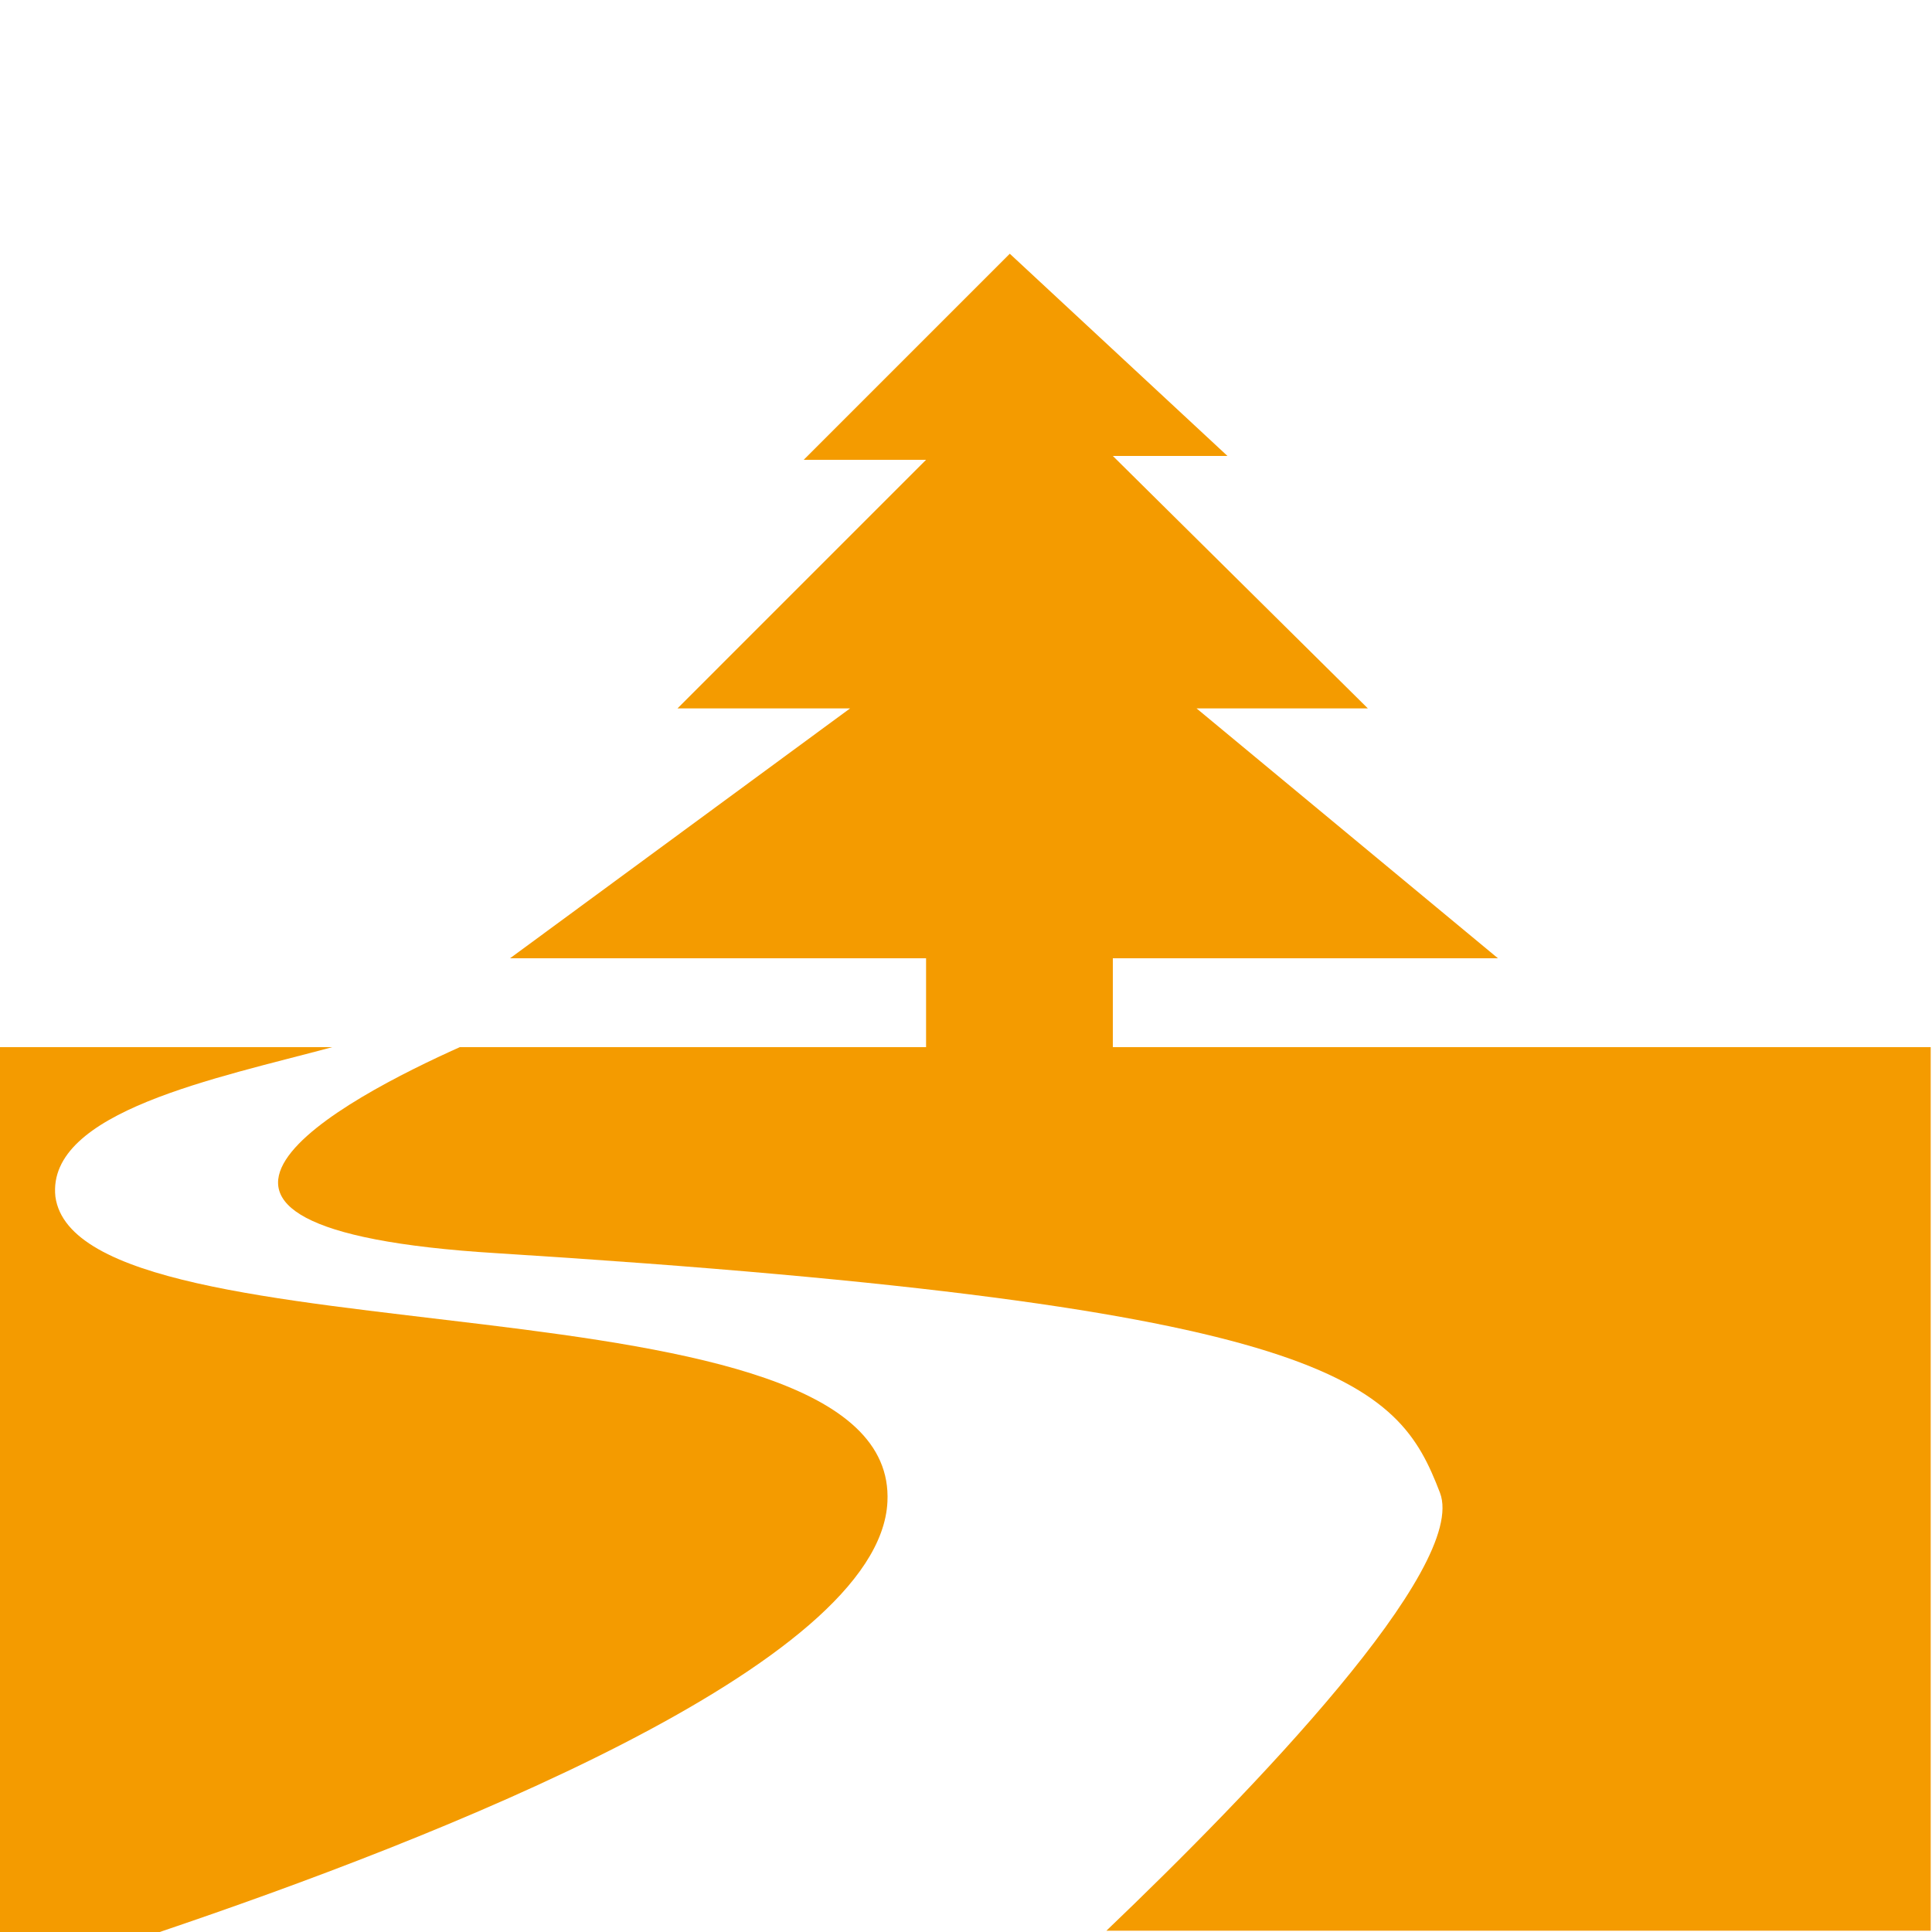 <?xml version="1.0" encoding="utf-8"?>
<!-- Generator: Adobe Illustrator 24.0.0, SVG Export Plug-In . SVG Version: 6.00 Build 0)  -->
<svg version="1.1" id="Livello_1" xmlns="http://www.w3.org/2000/svg" xmlns:xlink="http://www.w3.org/1999/xlink" x="0px" y="0px"
	 viewBox="0 0 150 150" style="enable-background:new 0 0 150 150;" xml:space="preserve">
<style type="text/css">
	.st0{fill:#F49B00;}
</style>
<g>
	<path class="st0" d="M68.9,116.6c0.9-18.4-62.8-10.4-64.6-23.7c-0.7-6.6,12.6-9.2,21.5-11.6H0V150h12.4
		C33.7,142.8,68.3,129.3,68.9,116.6z"/>
	<path class="st0" d="M86.4,81.3v-6.9h29.9L92.9,55h13.3L86.4,35.4h8.9L78.4,19.7l-16,16h9.5L52.6,55H66L39.6,74.4h32.3v6.9H35.7
		c-8.7,3.9-28.3,14.1,2.9,16c65.2,4.1,69.9,10,73.2,18.6c2.2,5.8-14.6,23.2-25.9,34h64V81.3H86.4z"/>
</g>
</svg>
